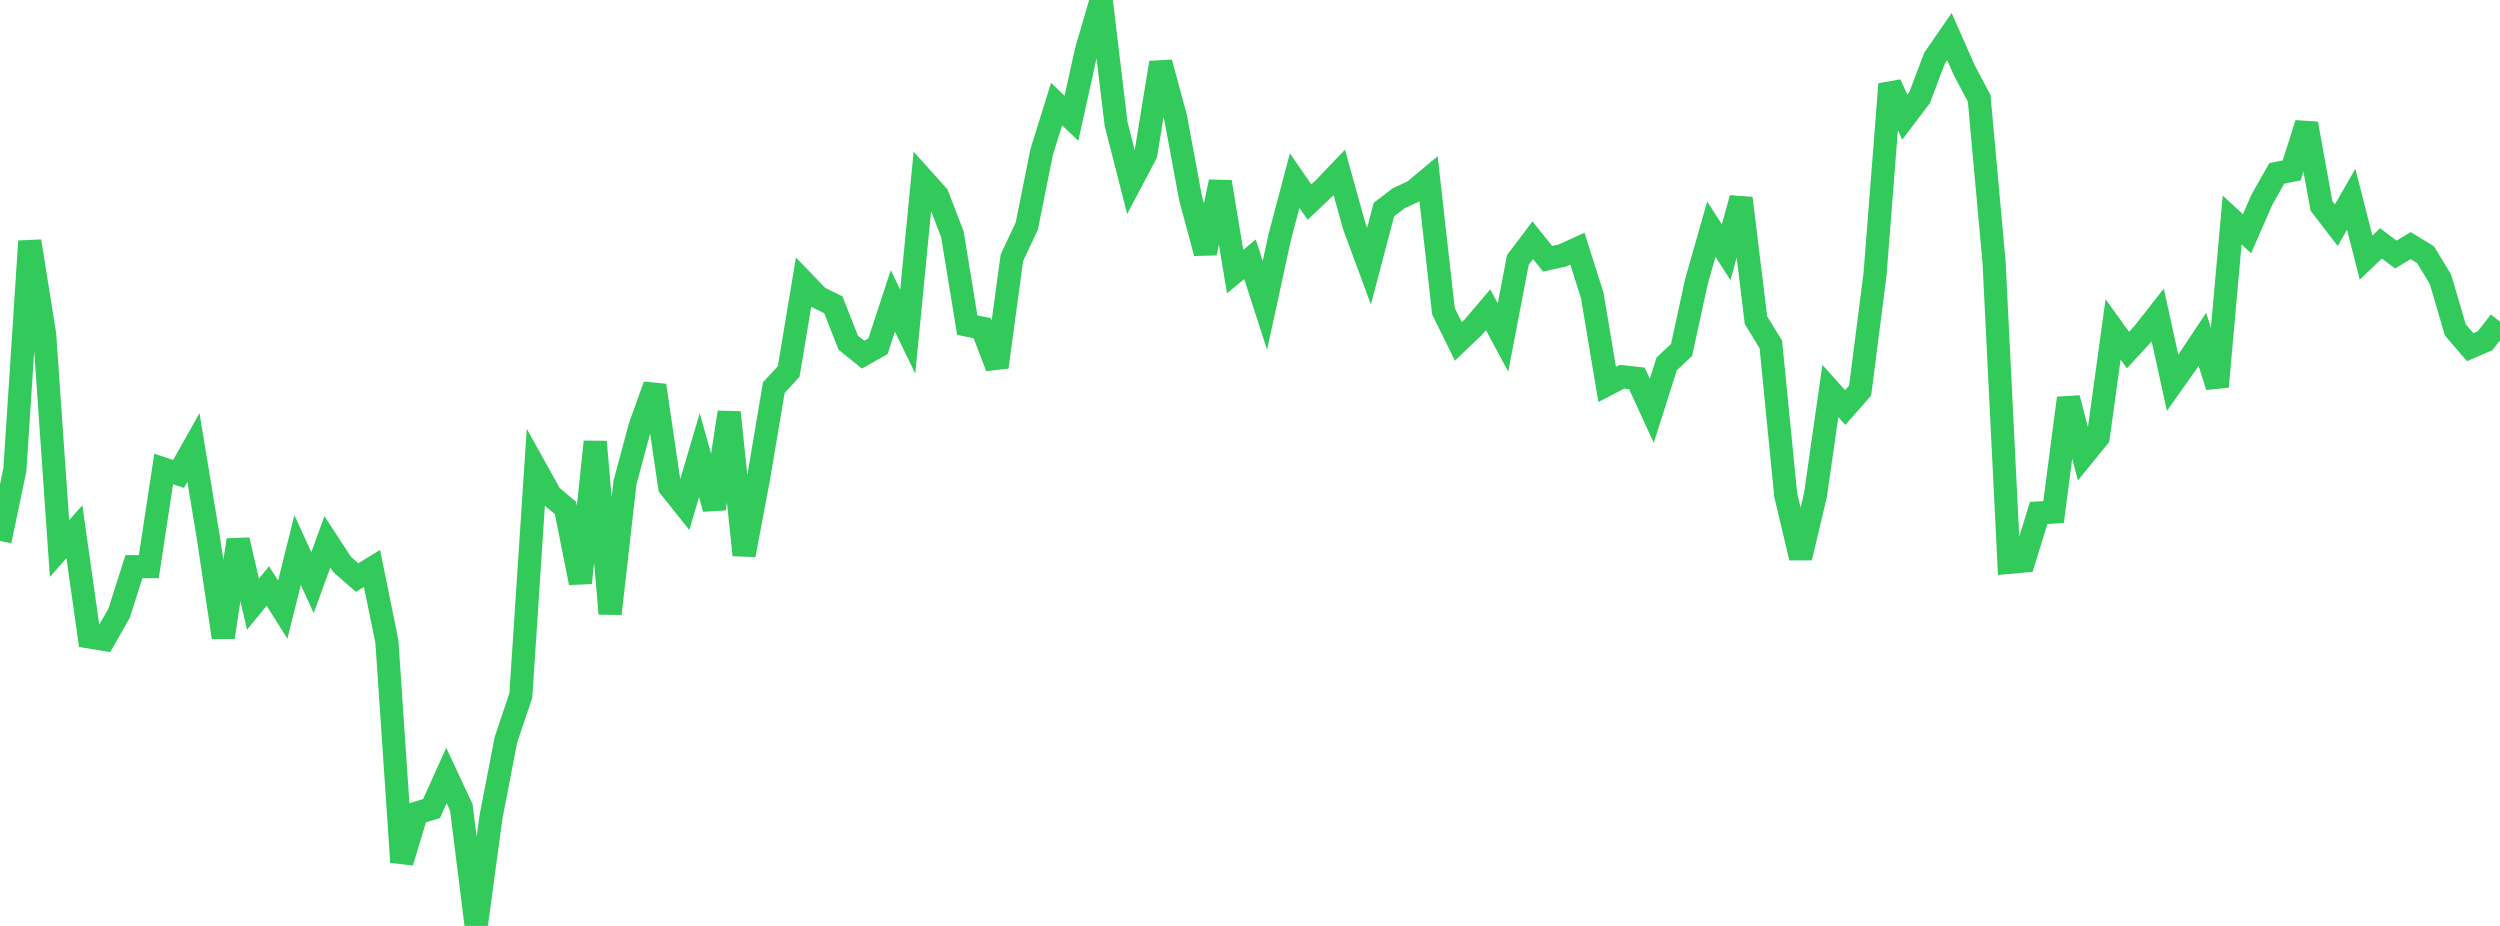 <?xml version="1.0" standalone="no"?>
<!DOCTYPE svg PUBLIC "-//W3C//DTD SVG 1.1//EN" "http://www.w3.org/Graphics/SVG/1.1/DTD/svg11.dtd">

<svg width="135" height="50" viewBox="0 0 135 50" preserveAspectRatio="none" 
  xmlns="http://www.w3.org/2000/svg"
  xmlns:xlink="http://www.w3.org/1999/xlink">


<polyline points="0.0, 29.21 0.804, 25.36 1.607, 13.026 2.411, 18.062 3.214, 29.622 4.018, 28.713 4.821, 34.395 5.625, 34.527 6.429, 33.117 7.232, 30.598 8.036, 30.598 8.839, 25.326 9.643, 25.592 10.446, 24.165 11.25, 29.031 12.054, 34.417 12.857, 29.161 13.661, 32.625 14.464, 31.644 15.268, 32.919 16.071, 29.704 16.875, 31.463 17.679, 29.26 18.482, 30.488 19.286, 31.188 20.089, 30.694 20.893, 34.651 21.696, 46.556 22.5, 43.905 23.304, 43.661 24.107, 41.877 24.911, 43.598 25.714, 50.0 26.518, 44.09 27.321, 39.945 28.125, 37.555 28.929, 25.31 29.732, 26.754 30.536, 27.43 31.339, 31.473 32.143, 23.856 32.946, 33.139 33.75, 26.054 34.554, 23.059 35.357, 20.814 36.161, 26.284 36.964, 27.292 37.768, 24.576 38.571, 27.47 39.375, 22.267 40.179, 29.97 40.982, 25.707 41.786, 20.931 42.589, 20.062 43.393, 15.232 44.196, 16.063 45.0, 16.457 45.804, 18.504 46.607, 19.151 47.411, 18.697 48.214, 16.25 49.018, 17.906 49.821, 9.666 50.625, 10.563 51.429, 12.654 52.232, 17.558 53.036, 17.72 53.839, 19.821 54.643, 13.912 55.446, 12.211 56.25, 8.205 57.054, 5.622 57.857, 6.386 58.661, 2.752 59.464, 0.0 60.268, 6.689 61.071, 9.832 61.875, 8.31 62.679, 3.382 63.482, 6.343 64.286, 10.684 65.089, 13.665 65.893, 9.822 66.696, 14.667 67.5, 14.001 68.304, 16.49 69.107, 12.797 69.911, 9.752 70.714, 10.915 71.518, 10.15 72.321, 9.308 73.125, 12.198 73.929, 14.37 74.732, 11.315 75.536, 10.703 76.339, 10.329 77.143, 9.658 77.946, 16.804 78.75, 18.437 79.554, 17.67 80.357, 16.727 81.161, 18.224 81.964, 14.037 82.768, 12.972 83.571, 13.974 84.375, 13.794 85.179, 13.429 85.982, 15.954 86.786, 20.759 87.589, 20.342 88.393, 20.432 89.196, 22.183 90.0, 19.651 90.804, 18.898 91.607, 15.207 92.411, 12.379 93.214, 13.618 94.018, 10.705 94.821, 17.286 95.625, 18.6 96.429, 26.734 97.232, 30.117 98.036, 26.724 98.839, 21.114 99.643, 22.007 100.446, 21.093 101.25, 14.824 102.054, 4.541 102.857, 6.327 103.661, 5.267 104.464, 3.141 105.268, 1.975 106.071, 3.794 106.875, 5.31 107.679, 14.153 108.482, 30.369 109.286, 30.297 110.089, 27.699 110.893, 27.649 111.696, 21.499 112.5, 24.593 113.304, 23.609 114.107, 17.79 114.911, 18.905 115.714, 18.036 116.518, 17.011 117.321, 20.67 118.125, 19.532 118.929, 18.326 119.732, 20.876 120.536, 11.88 121.339, 12.621 122.143, 10.782 122.946, 9.363 123.75, 9.202 124.554, 6.676 125.357, 11.116 126.161, 12.161 126.964, 10.76 127.768, 13.911 128.571, 13.141 129.375, 13.746 130.179, 13.264 130.982, 13.756 131.786, 15.083 132.589, 17.817 133.393, 18.748 134.196, 18.398 135.0, 17.366" fill="none" stroke="#32ca5b" stroke-width="1.25"/>

</svg>